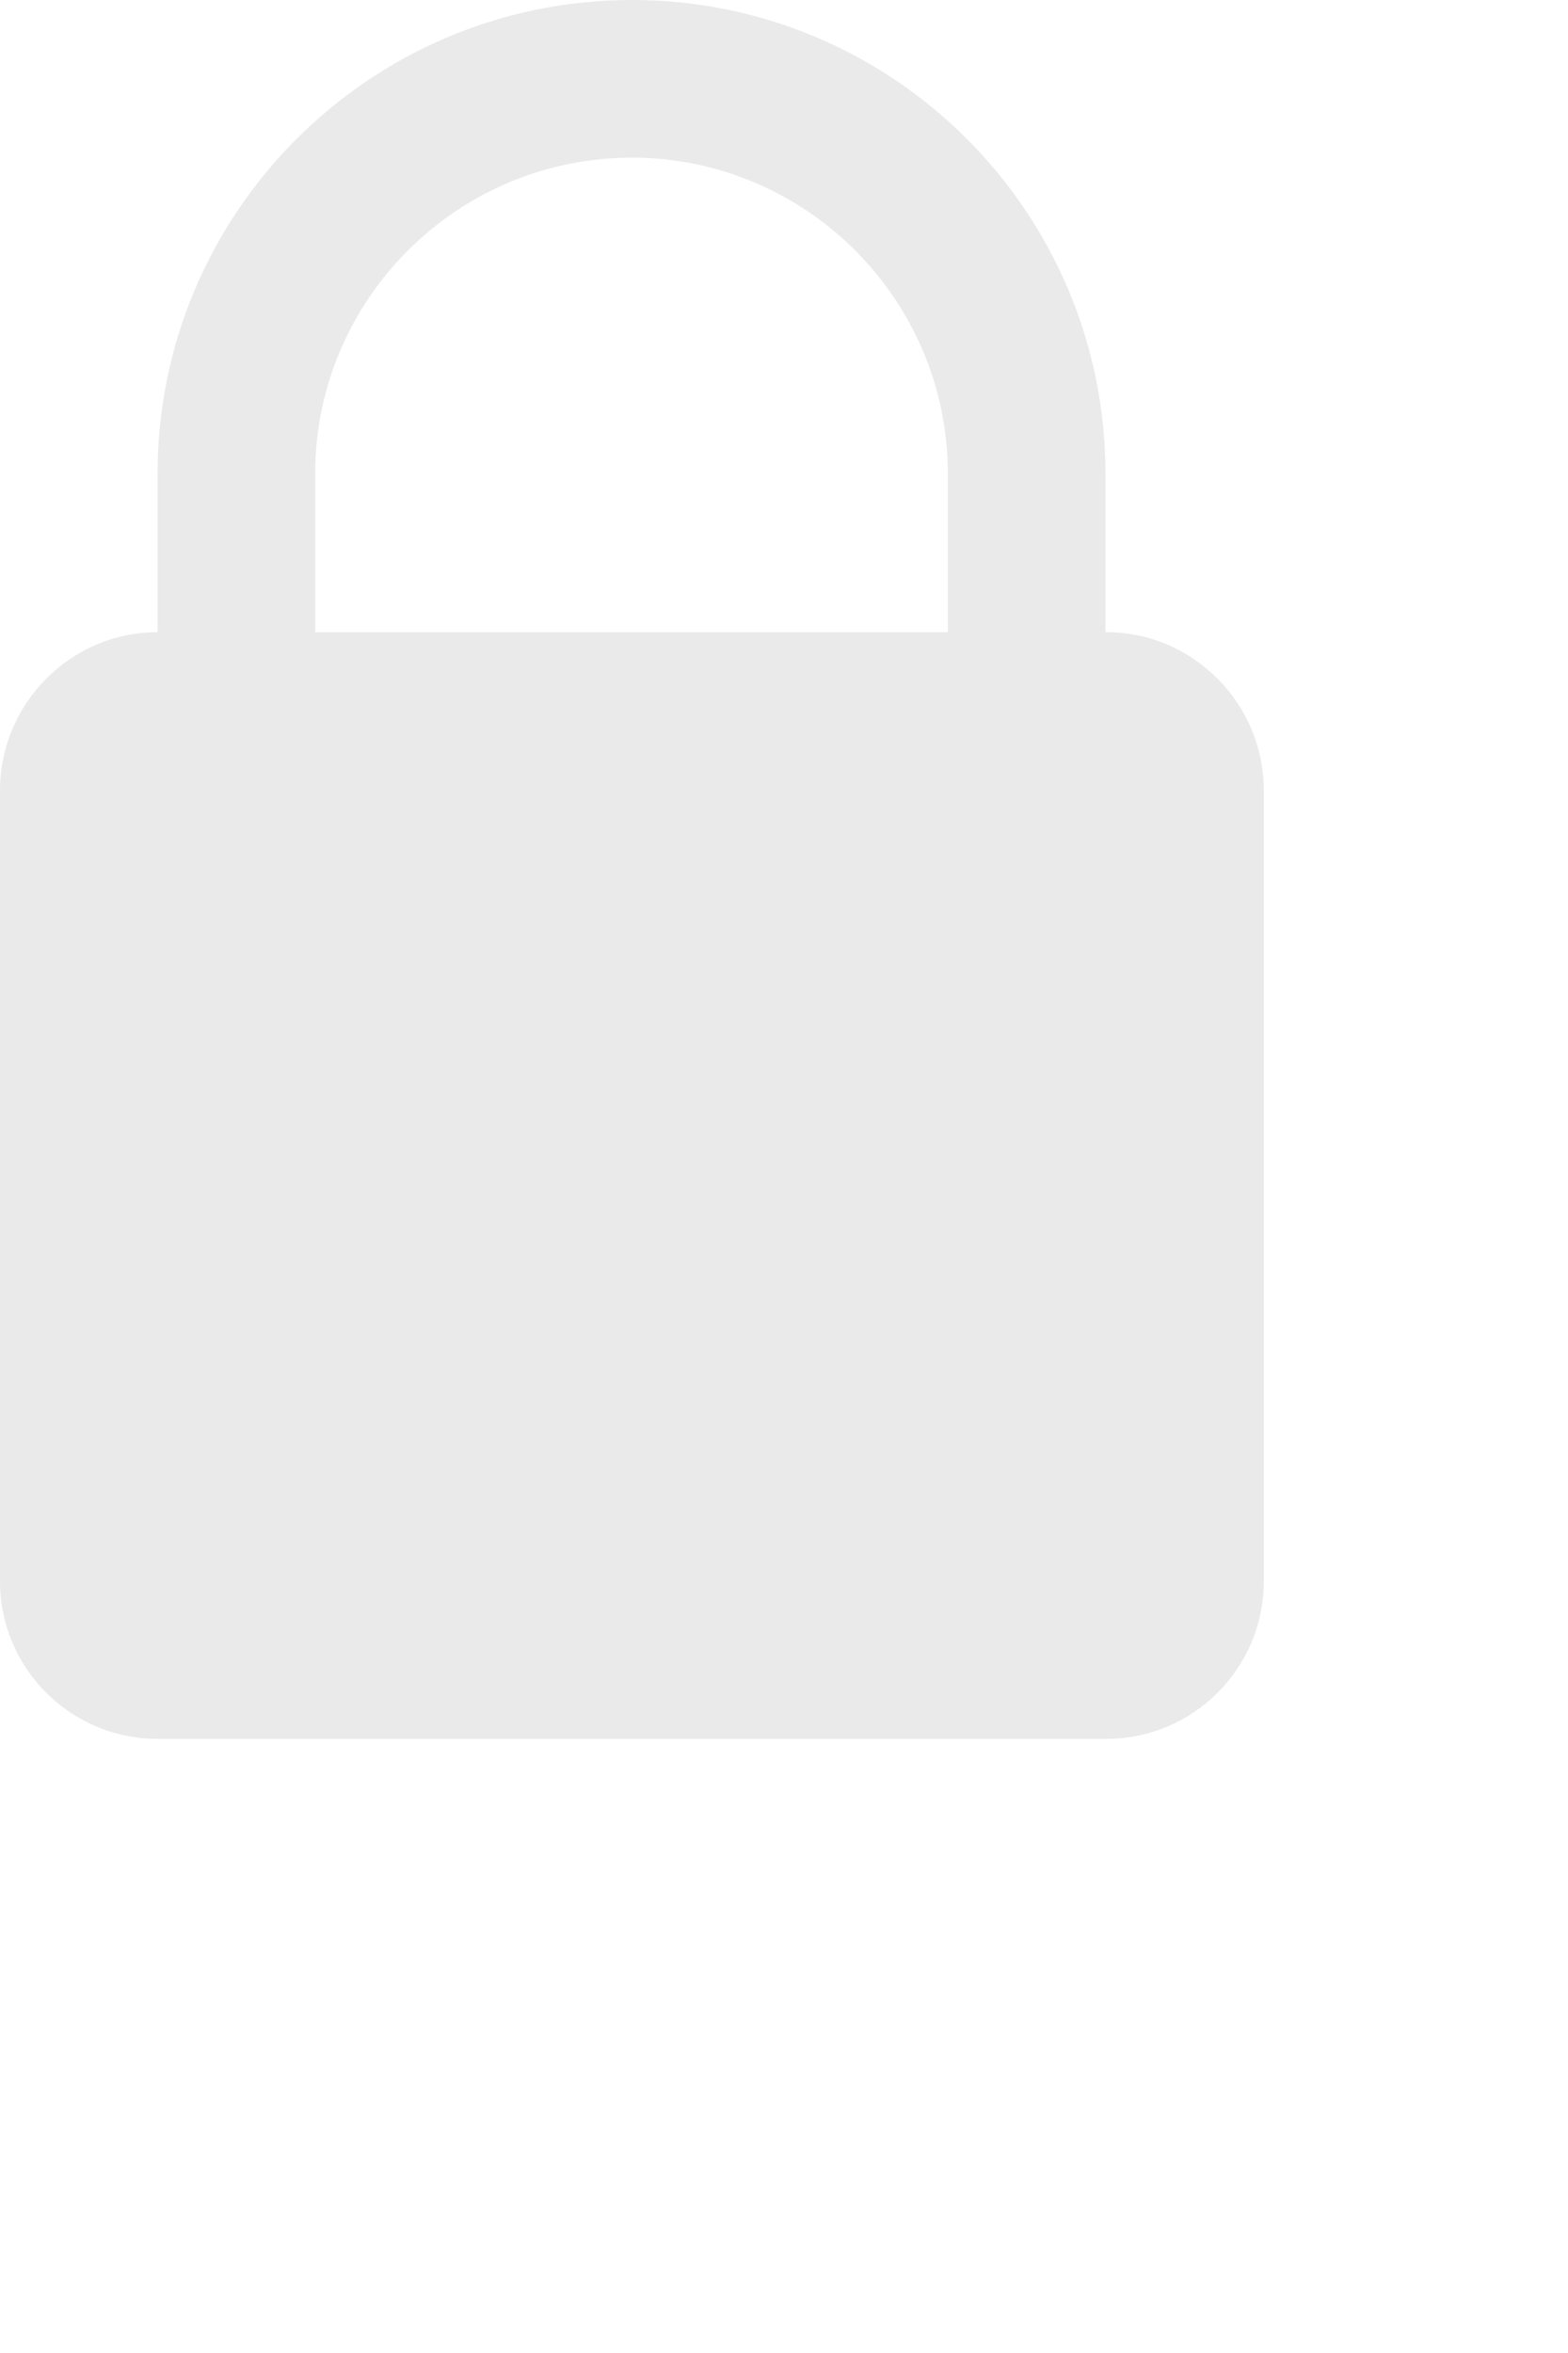 <?xml version="1.0" encoding="utf-8"?>
<svg xmlns="http://www.w3.org/2000/svg" fill="none" height="100%" overflow="visible" preserveAspectRatio="none" style="display: block;" viewBox="0 0 2 3" width="100%">
<g id="Icon">
<path d="M0.806 0C1.14 0 1.41 0.271 1.41 0.604V0.806H1.411C1.522 0.806 1.612 0.897 1.612 1.008V2.016C1.612 2.127 1.522 2.217 1.411 2.217H0.201C0.09 2.217 0 2.127 0 2.016V1.008C0 0.897 0.09 0.806 0.201 0.806V0.604C0.201 0.271 0.472 0 0.806 0ZM0.806 0.201C0.583 0.201 0.402 0.382 0.402 0.604V0.806H1.209V0.604C1.209 0.382 1.028 0.201 0.806 0.201Z" fill="#EAEAEA" id="Union"/>
</g>
</svg>
